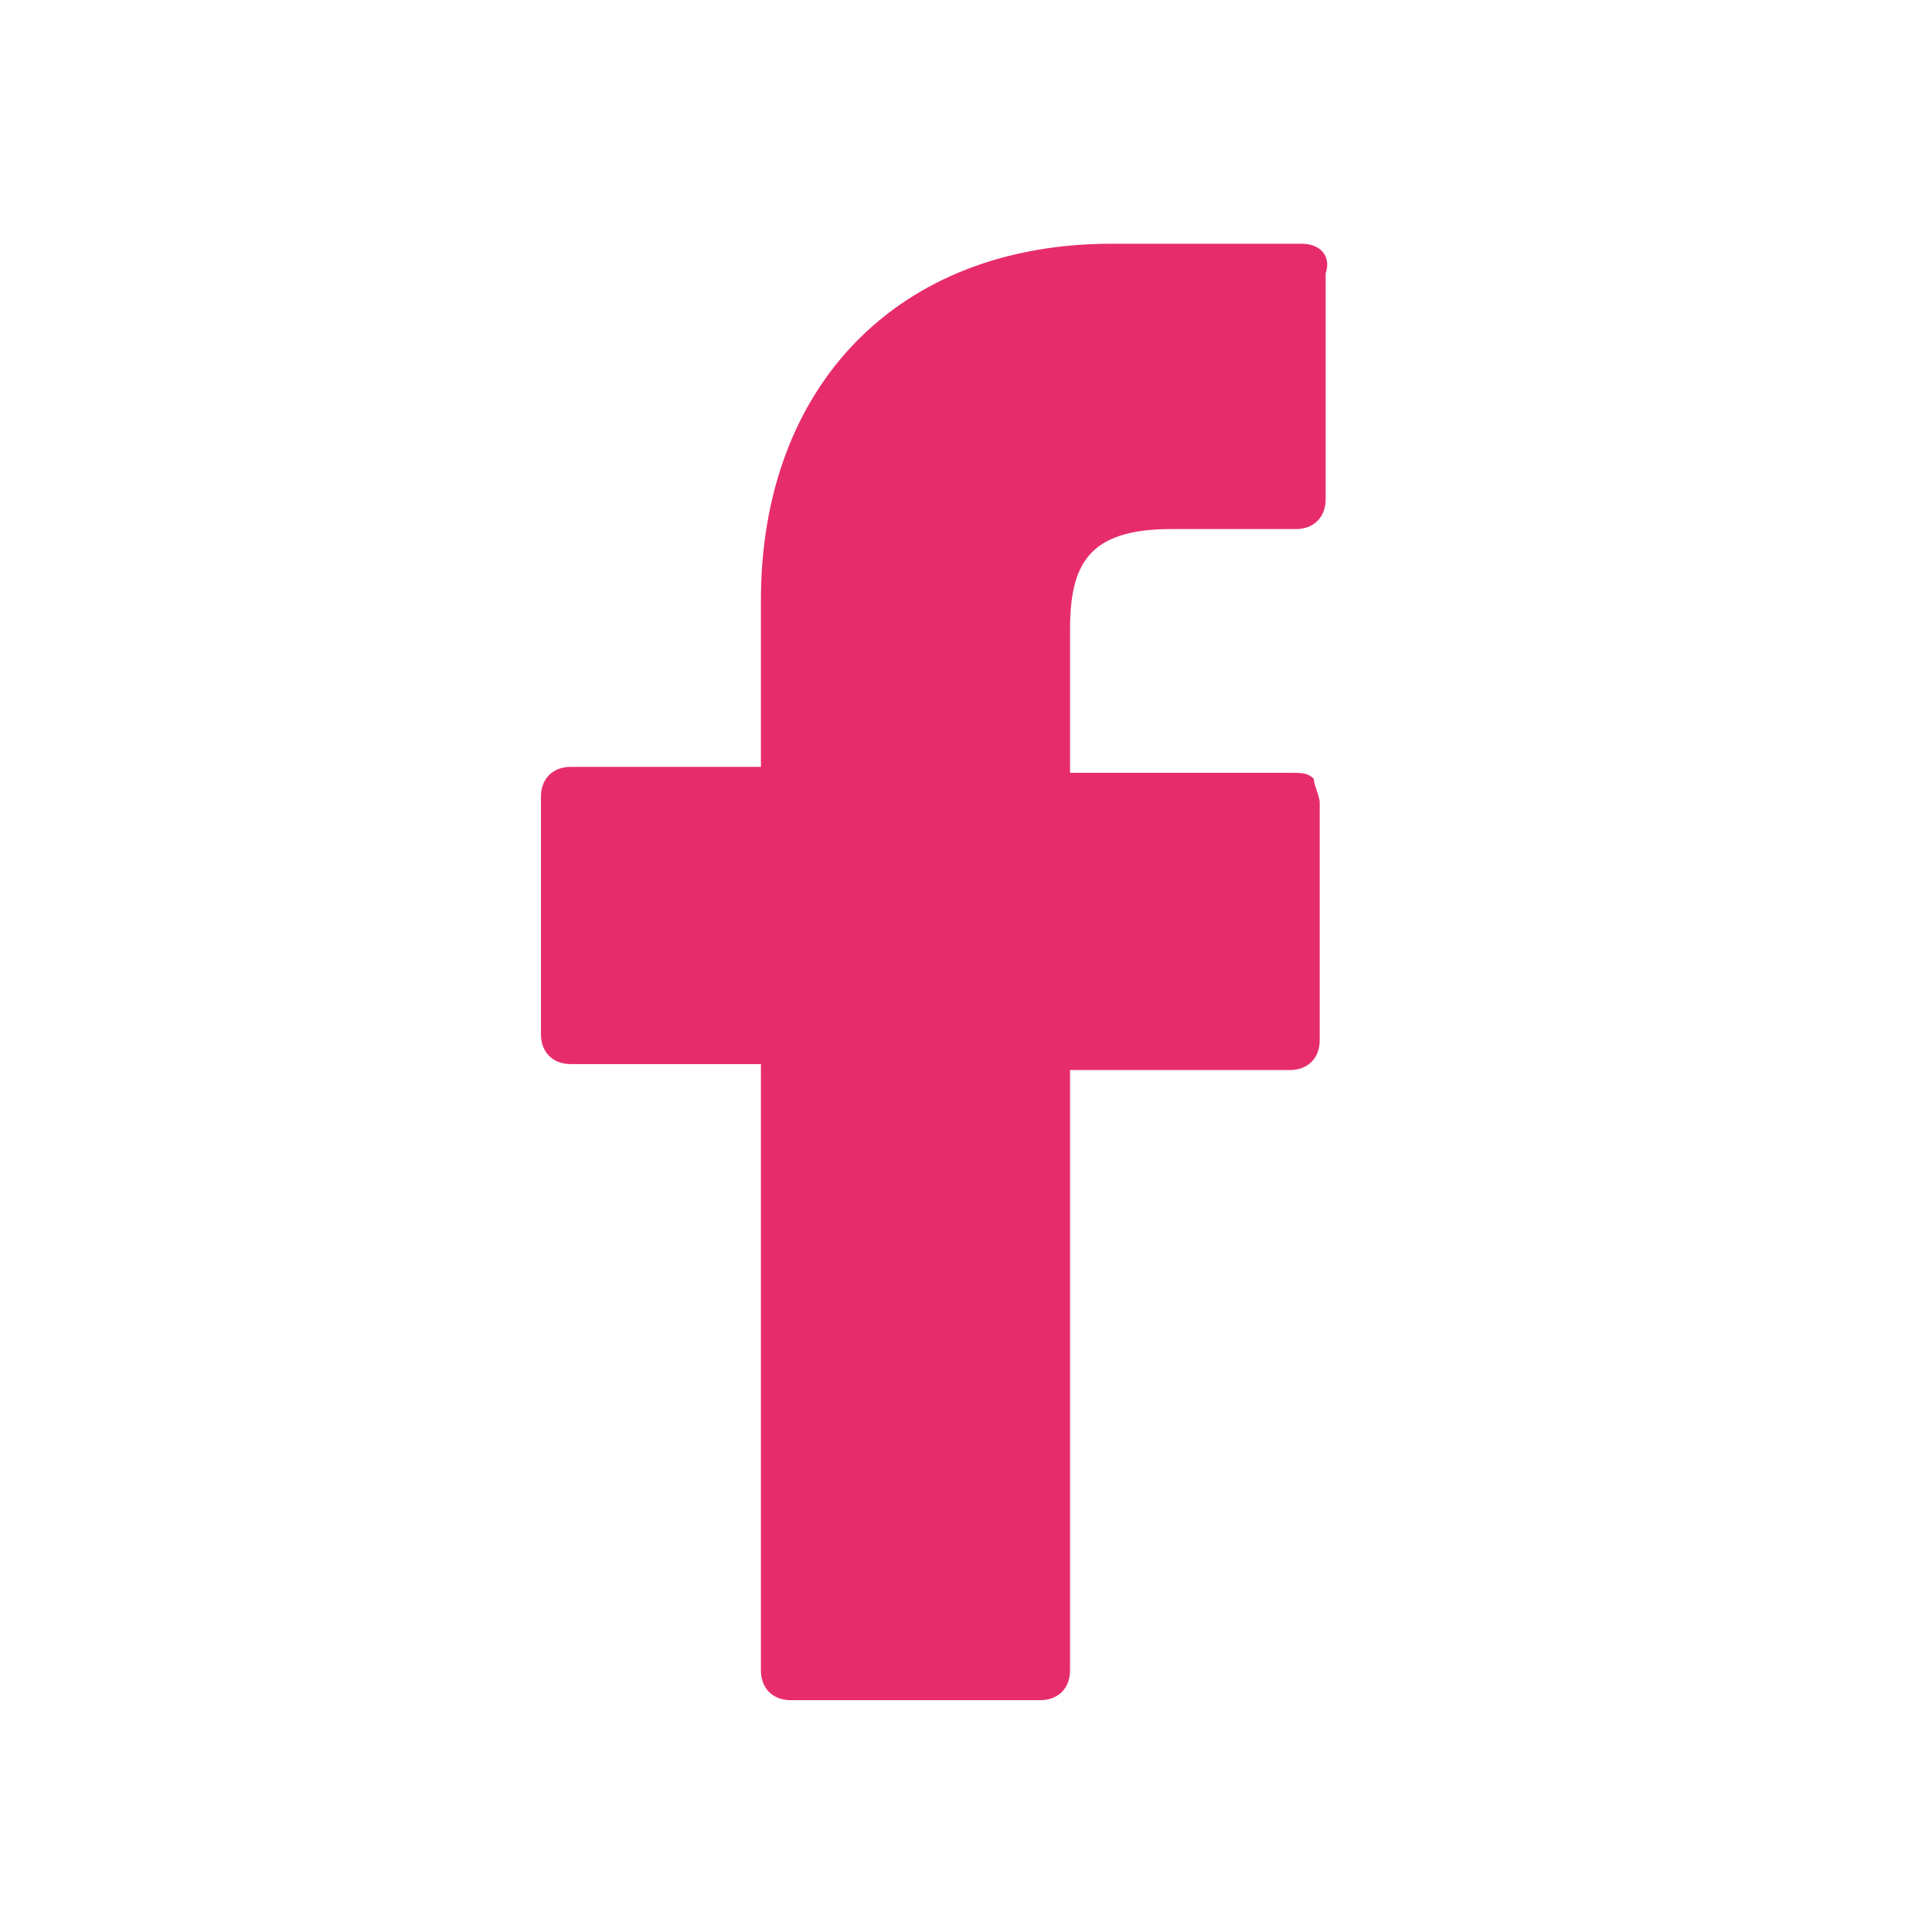 <?xml version="1.0" encoding="utf-8"?>
<!-- Generator: Adobe Illustrator 24.0.3, SVG Export Plug-In . SVG Version: 6.00 Build 0)  -->
<svg version="1.1" id="Layer_1" xmlns="http://www.w3.org/2000/svg" xmlns:xlink="http://www.w3.org/1999/xlink" x="0px" y="0px"
	 viewBox="0 0 32.5 32.5" style="enable-background:new 0 0 32.5 32.5;" xml:space="preserve">
<style type="text/css">
	.st0{fill:#E72C6C;}
</style>
<g>
	<g>
		<g>
			<path class="st0" d="M21.9,4.1l-3.2,0c-3.6,0-5.9,2.4-5.9,6v2.8H9.6c-0.3,0-0.5,0.2-0.5,0.5v4c0,0.3,0.2,0.5,0.5,0.5h3.2v10.2
				c0,0.3,0.2,0.5,0.5,0.5h4.2c0.3,0,0.5-0.2,0.5-0.5V18h3.7c0.3,0,0.5-0.2,0.5-0.5l0-4c0-0.1-0.1-0.3-0.1-0.4
				c-0.1-0.1-0.2-0.1-0.4-0.1H18v-2.4c0-1.1,0.3-1.7,1.7-1.7l2.1,0c0.3,0,0.5-0.2,0.5-0.5V4.6C22.4,4.3,22.2,4.1,21.9,4.1L21.9,4.1z
				 M21.9,4.1"/>
		</g>
	</g>
</g>
</svg>
